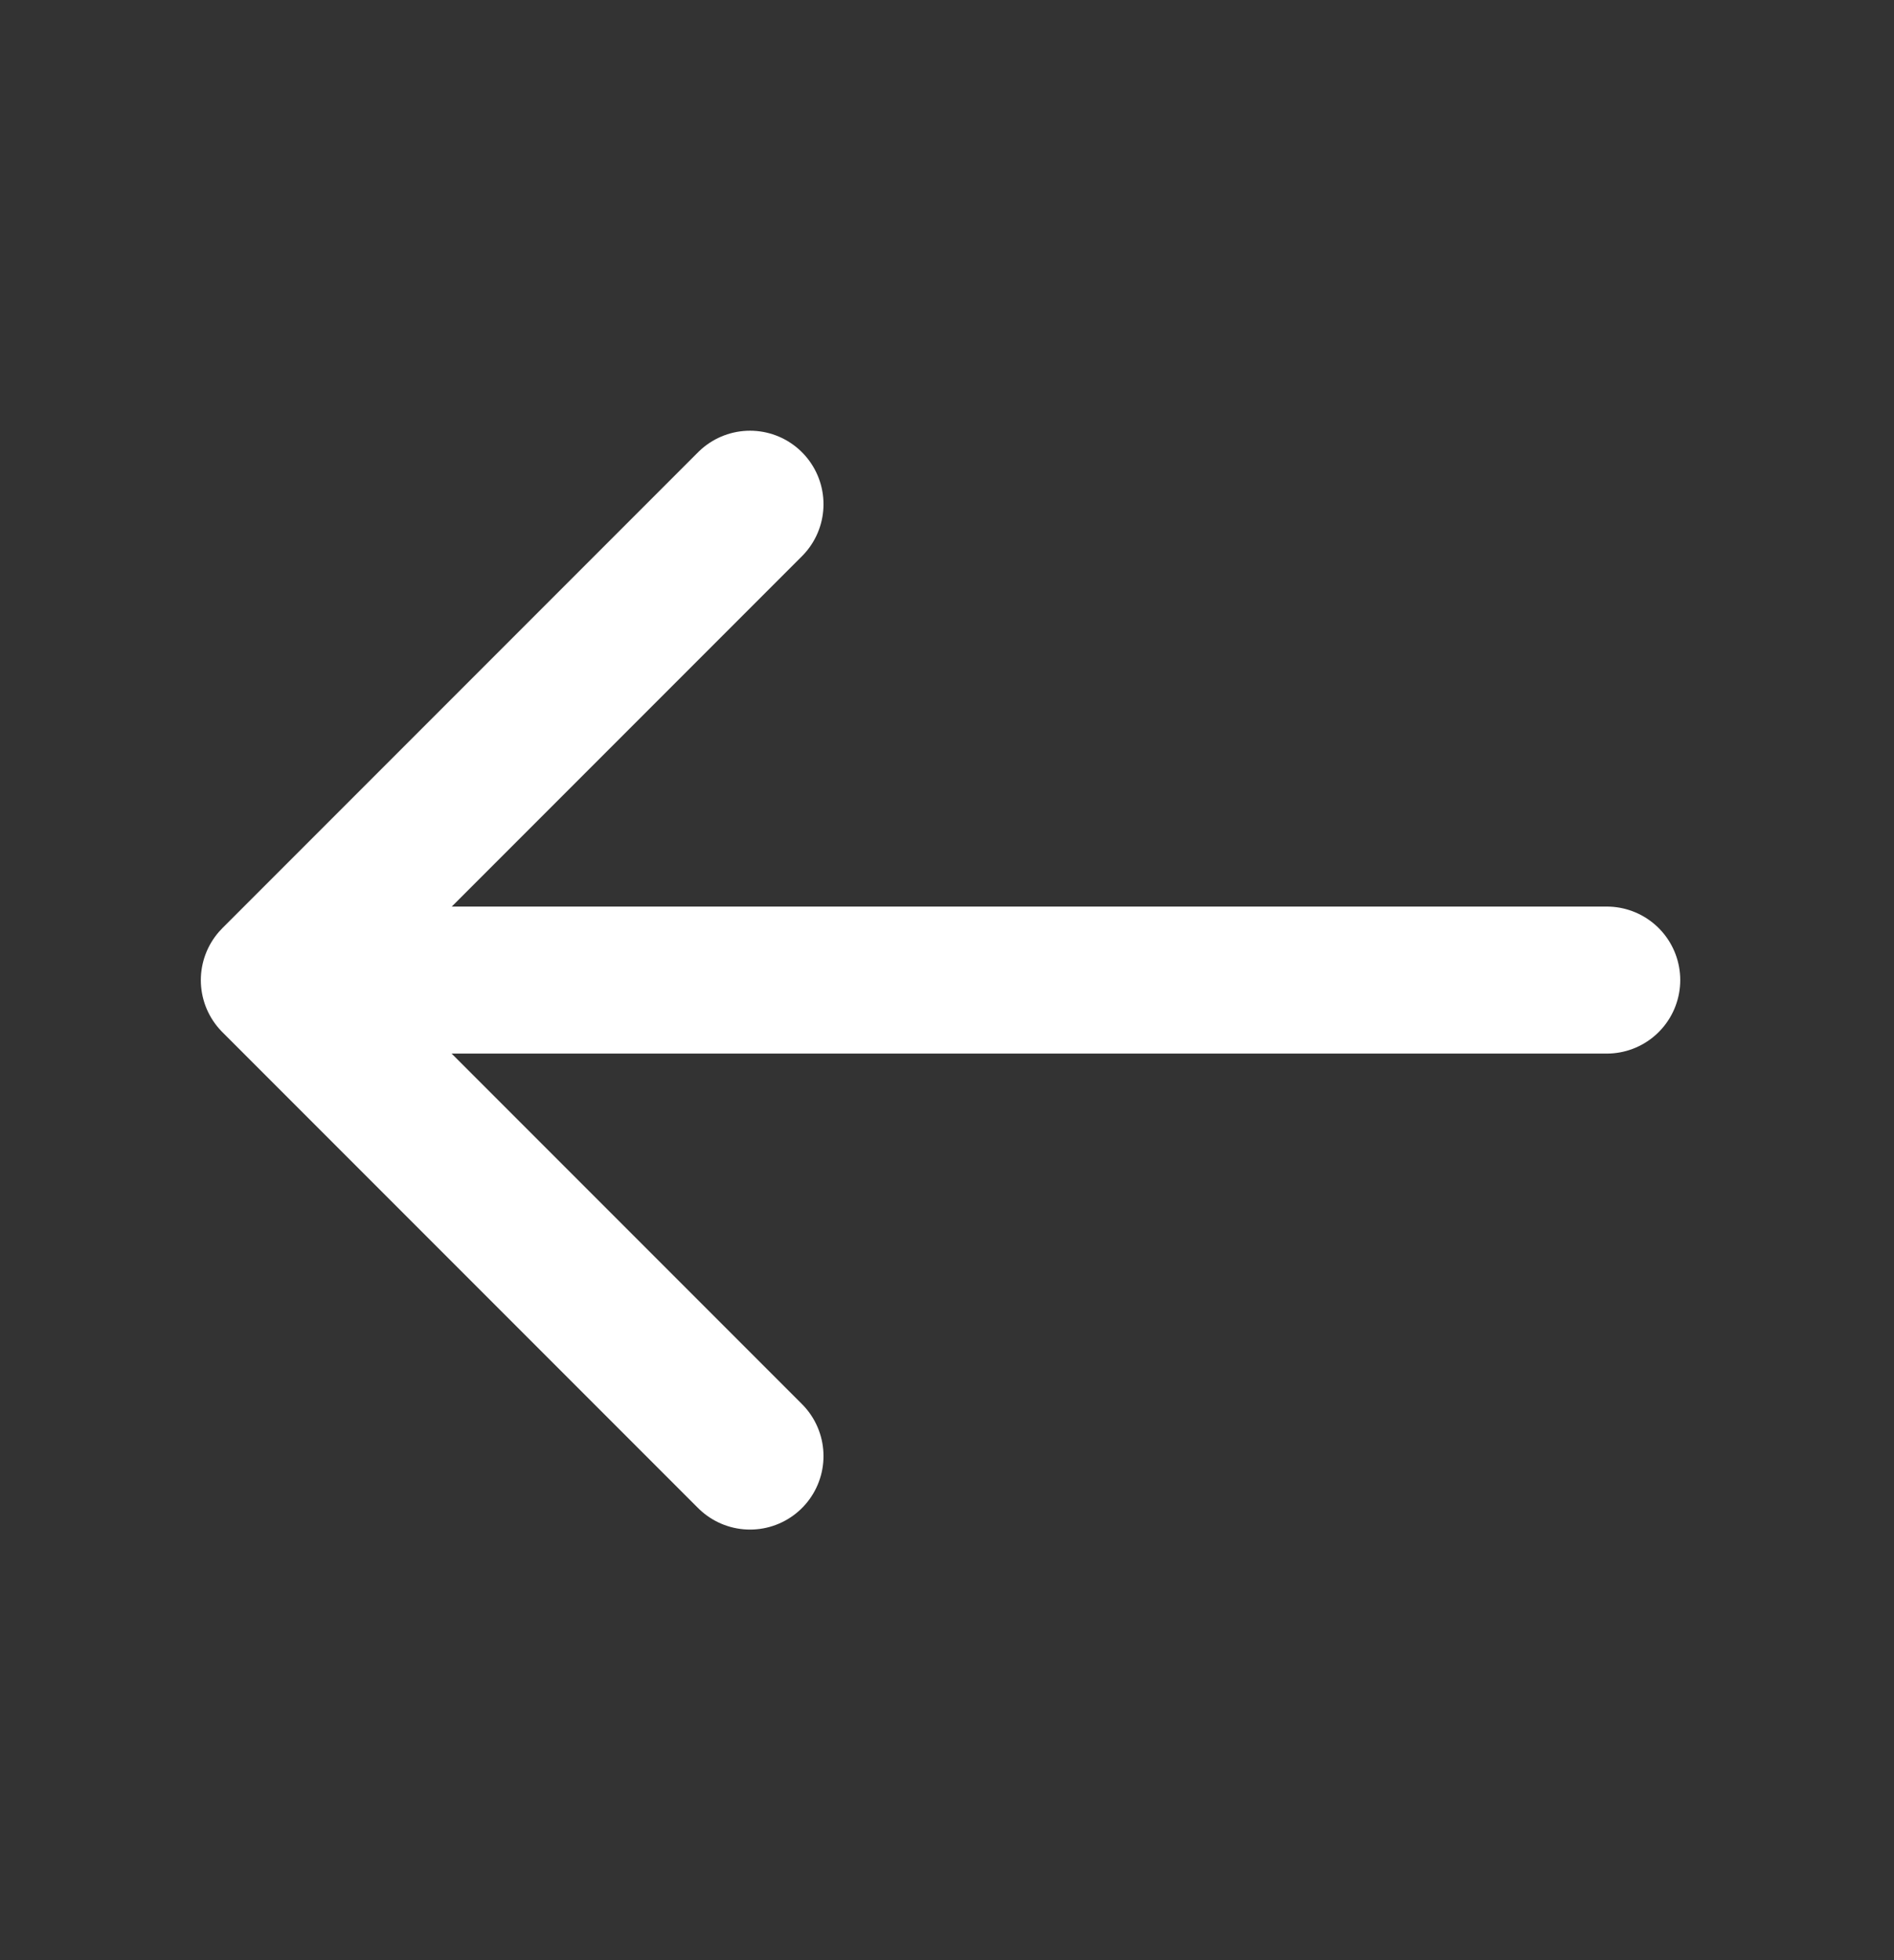 <svg xmlns="http://www.w3.org/2000/svg" width="29" height="30" viewBox="0 0 29 30" fill="none"><rect x="0" y="0" width="29" height="30" fill="#333333" stroke="none"/><path d="M11.484 22.285L4.2 15.001L11.484 7.717" stroke="white" stroke-width="2.25" stroke-miterlimit="10" stroke-linecap="round" stroke-linejoin="round"></path><path d="M24.602 15L4.406 15" stroke="white" stroke-width="2.25" stroke-miterlimit="10" stroke-linecap="round" stroke-linejoin="round"></path></svg>